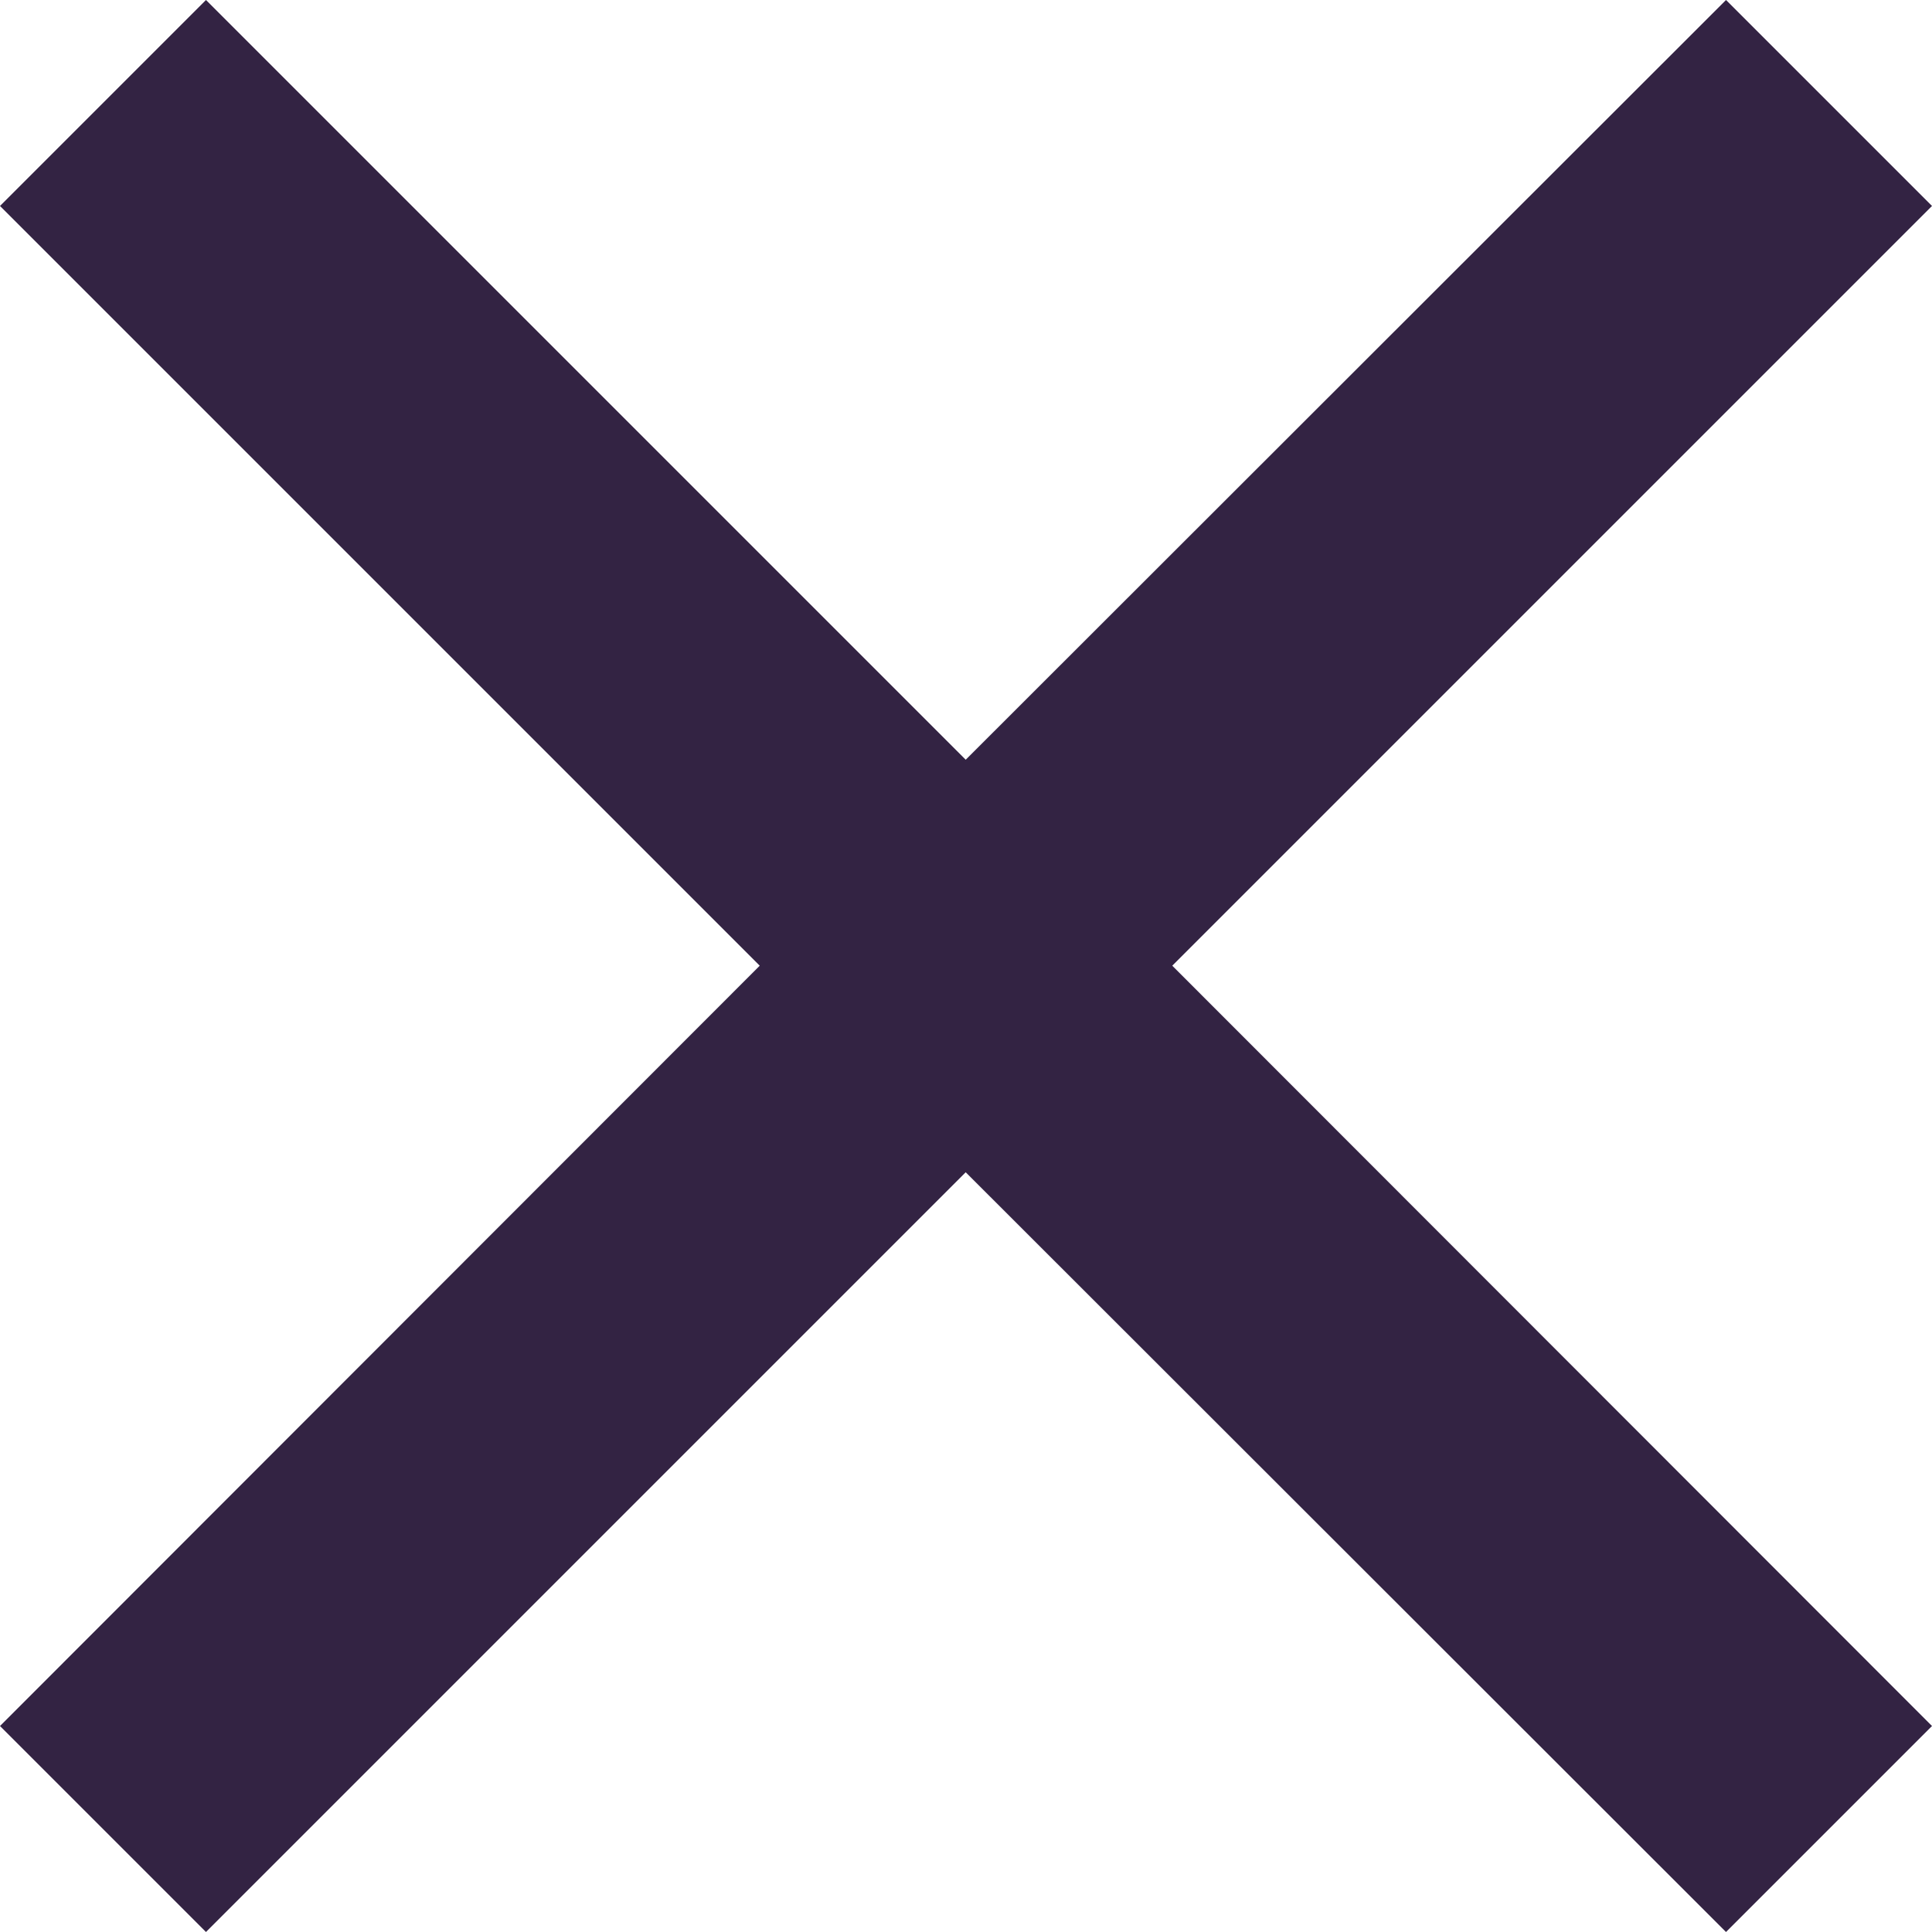 <svg id="Layer_1" data-name="Layer 1" xmlns="http://www.w3.org/2000/svg" viewBox="0 0 33.11 33.11"><defs><style>.cls-1{fill:#332343;}</style></defs><polygon class="cls-1" points="33.11 3.53 29.58 0 16.55 13.02 3.53 0 0 3.53 13.02 16.55 0 29.58 3.53 33.11 16.55 20.09 29.58 33.11 33.11 29.58 20.09 16.55 33.11 3.53"/></svg>